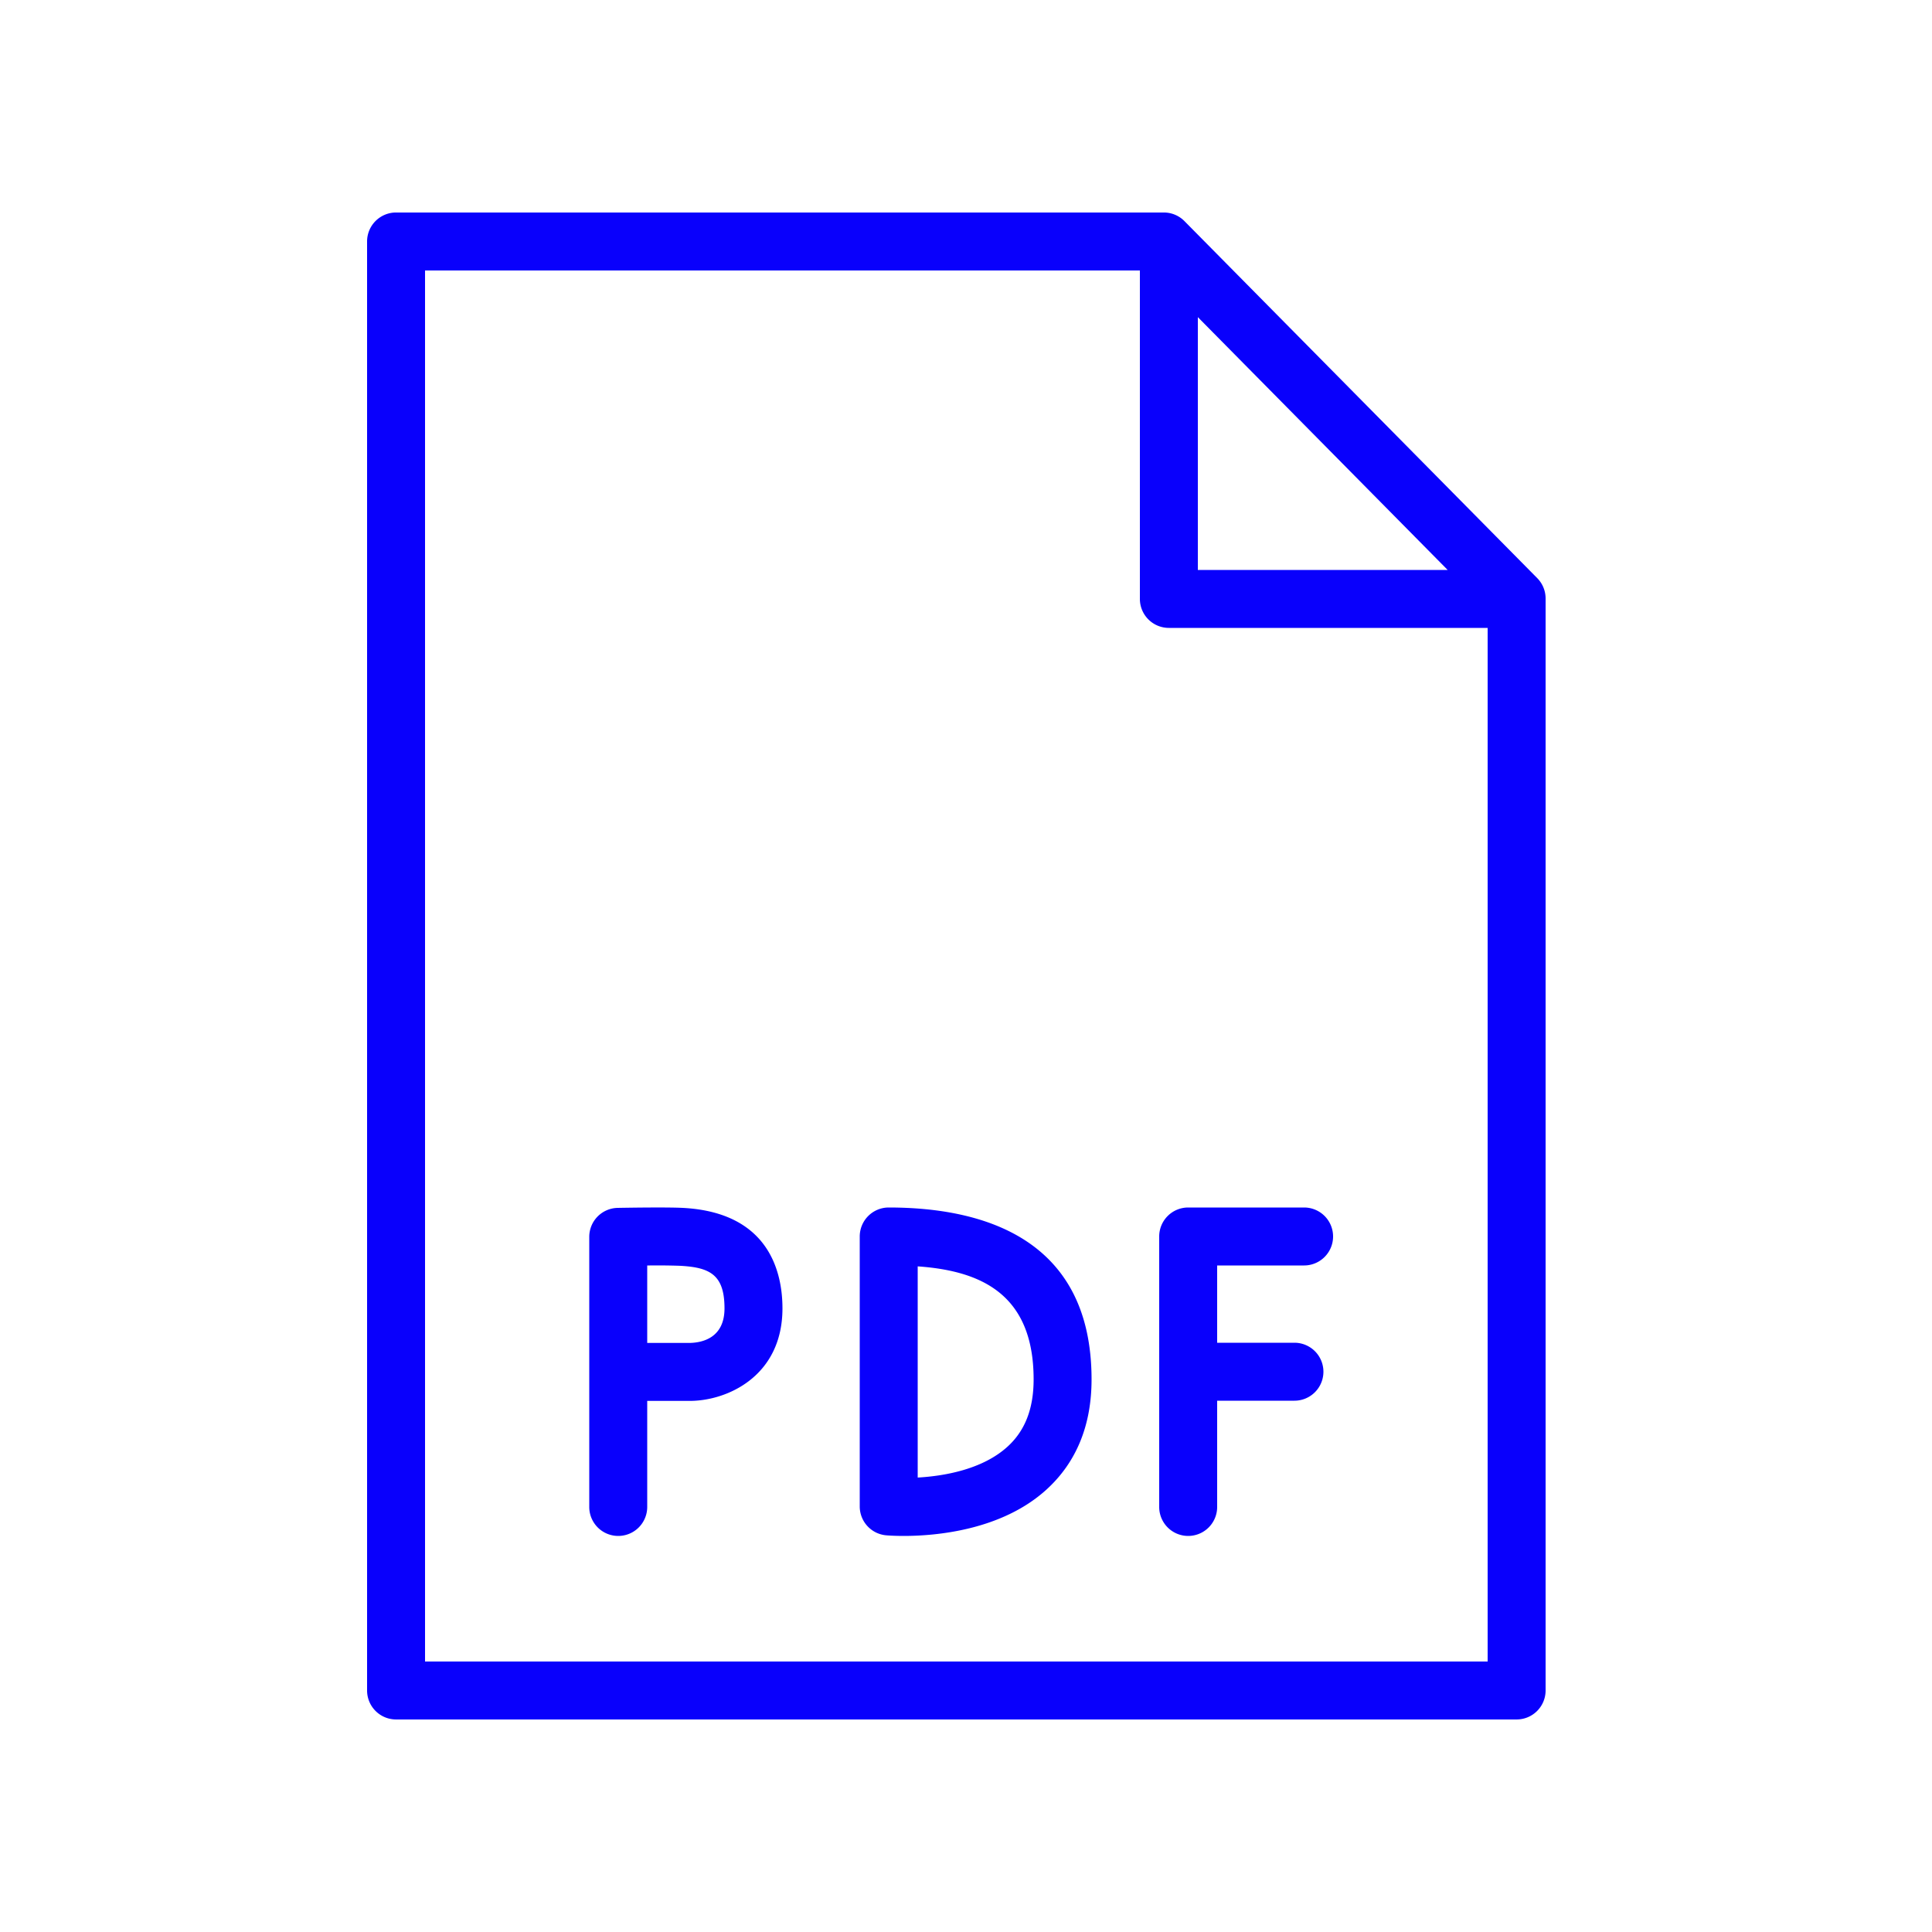 <?xml version="1.0" encoding="UTF-8"?> <svg xmlns="http://www.w3.org/2000/svg" viewBox="0 0 100 100" fill-rule="evenodd"><path d="M35.377 62.522c-.854-.047-3.146-.007-3.404-.002a1.5 1.5 0 0 0-1.473 1.5V78a1.5 1.5 0 1 0 3 0v-5.49h2.206c1.927 0 4.794-1.275 4.794-4.79 0-1.835-.666-4.95-5.123-5.198zm.329 6.988H33.5v-4.008a33.84 33.84 0 0 1 1.711.016c1.519.084 2.289.448 2.289 2.203 0 1.521-1.134 1.774-1.794 1.789zM67.5 62.5h-6A1.5 1.5 0 0 0 60 64v14a1.5 1.5 0 1 0 3 0v-5.5h4a1.5 1.5 0 1 0 0-3h-4v-4h4.5a1.5 1.5 0 1 0 0-3zm-21.5 0a1.5 1.5 0 0 0-1.5 1.5v13.973a1.5 1.5 0 0 0 1.363 1.494c.052.005.388.033.91.033 1.627 0 5.066-.276 7.401-2.408 1.543-1.408 2.325-3.324 2.325-5.694C56.5 64.043 50.79 62.5 46 62.5zm6.16 12.369c-1.313 1.204-3.327 1.533-4.66 1.609V65.547c3.165.224 6 1.355 6 5.85 0 1.509-.438 2.645-1.34 3.472z" fill="#0900fc"></path><path d="m79.567 29.924-18.26-18.479a1.501 1.501 0 0 0-1.067-.446H20.5a1.5 1.5 0 0 0-1.5 1.5v75a1.5 1.5 0 0 0 1.5 1.5h58a1.5 1.5 0 0 0 1.5-1.5V30.978c0-.394-.155-.773-.433-1.054zM62 16.415 74.93 29.5H62V16.415zM22 86V14h37v17a1.5 1.5 0 0 0 1.5 1.5H77V86H22z" fill="#0900fc"></path></svg> 
